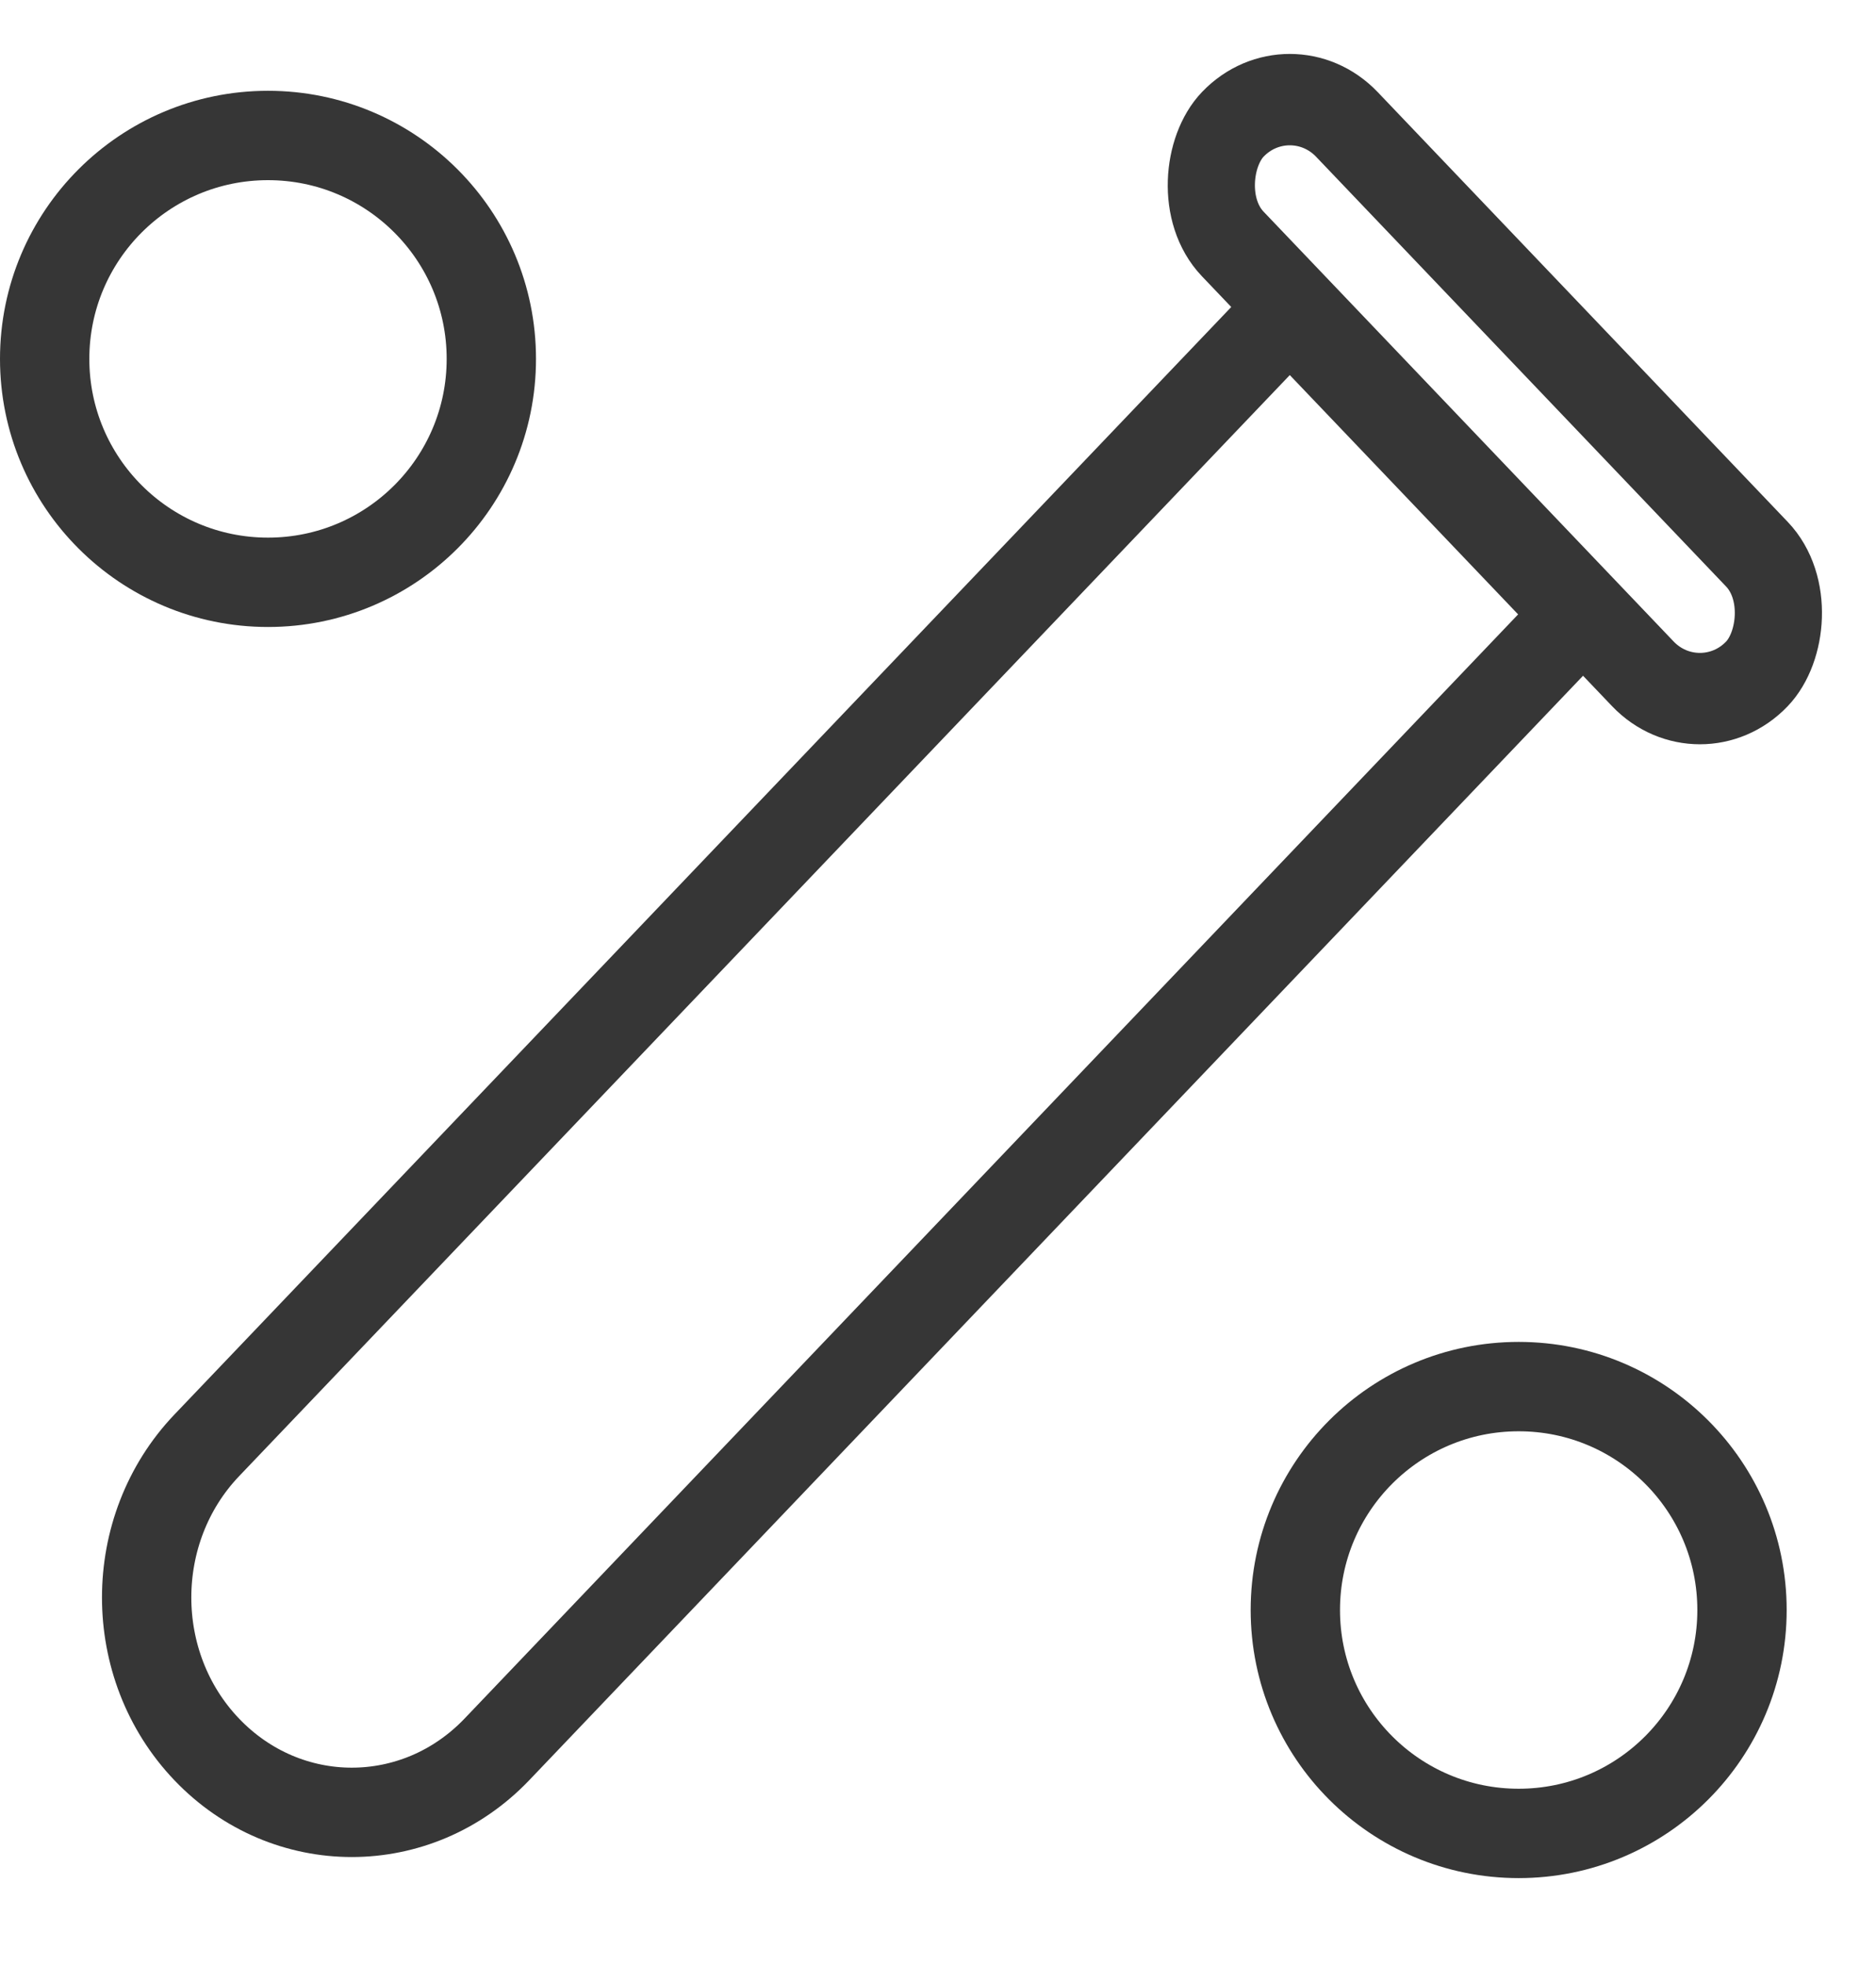 <svg width="21" height="22" viewBox="0 0 21 22" fill="none" xmlns="http://www.w3.org/2000/svg">
<rect y="0.723" width="8.504" height="1.851" rx="0.926" transform="matrix(0.69 0.723 -0.69 0.723 14.937 0.2)" stroke="#363636"/>
<path d="M17.685 6.875L5.562 19.576C4.665 20.515 3.211 20.515 2.314 19.576C1.417 18.637 1.418 17.114 2.314 16.174L14.438 3.473L17.685 6.875Z" stroke="#363636"/>
<circle cx="3" cy="4.016" r="2.5" stroke="#363636"/>
<circle cx="17" cy="18.016" r="2.5" stroke="#363636"/>
</svg>
